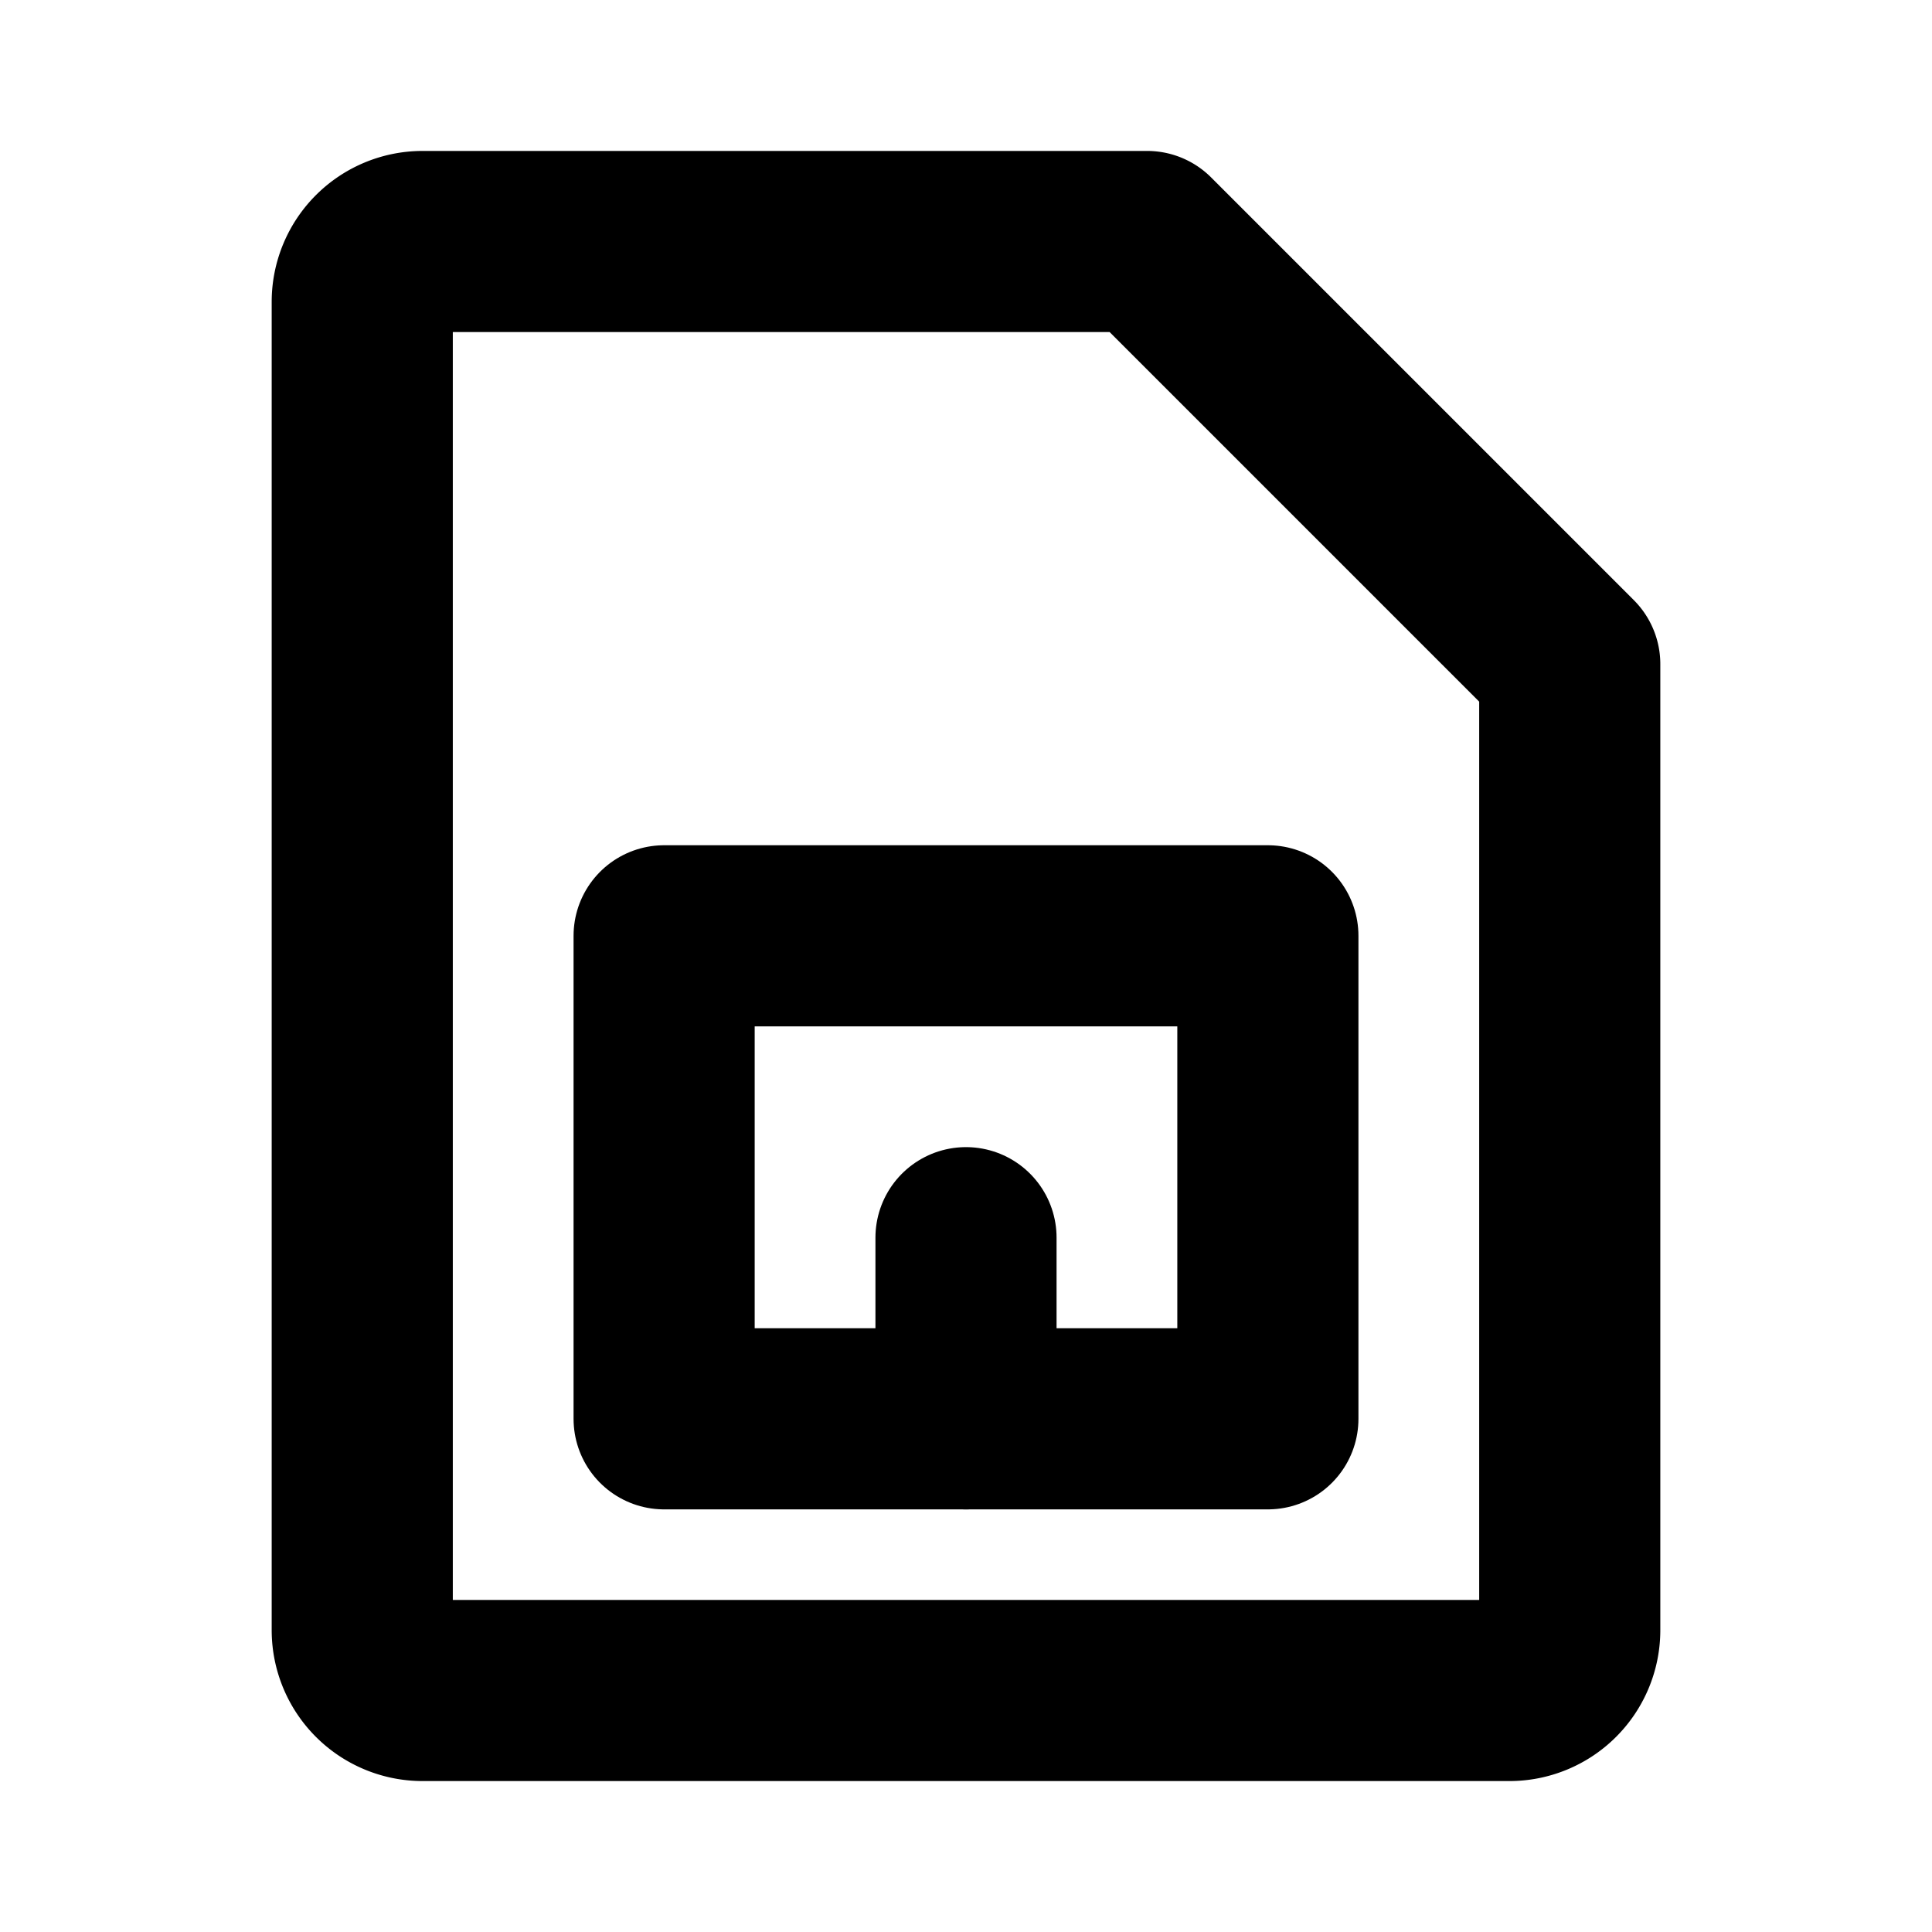 <svg xmlns="http://www.w3.org/2000/svg" viewBox="0 0 256 256"><rect width="256" height="256" fill="none"/><path d="M200,224H56a8,8,0,0,1-8-8V40a8,8,0,0,1,8-8h96l56,56V216A8,8,0,0,1,200,224Z" fill="none" stroke="#000" stroke-linecap="round" stroke-linejoin="round" stroke-width="24"/><rect x="88" y="124" width="80" height="64" fill="none" stroke="#000" stroke-linecap="round" stroke-linejoin="round" stroke-width="24"/><line x1="128" y1="164" x2="128" y2="188" fill="none" stroke="#000" stroke-linecap="round" stroke-linejoin="round" stroke-width="24"/></svg>